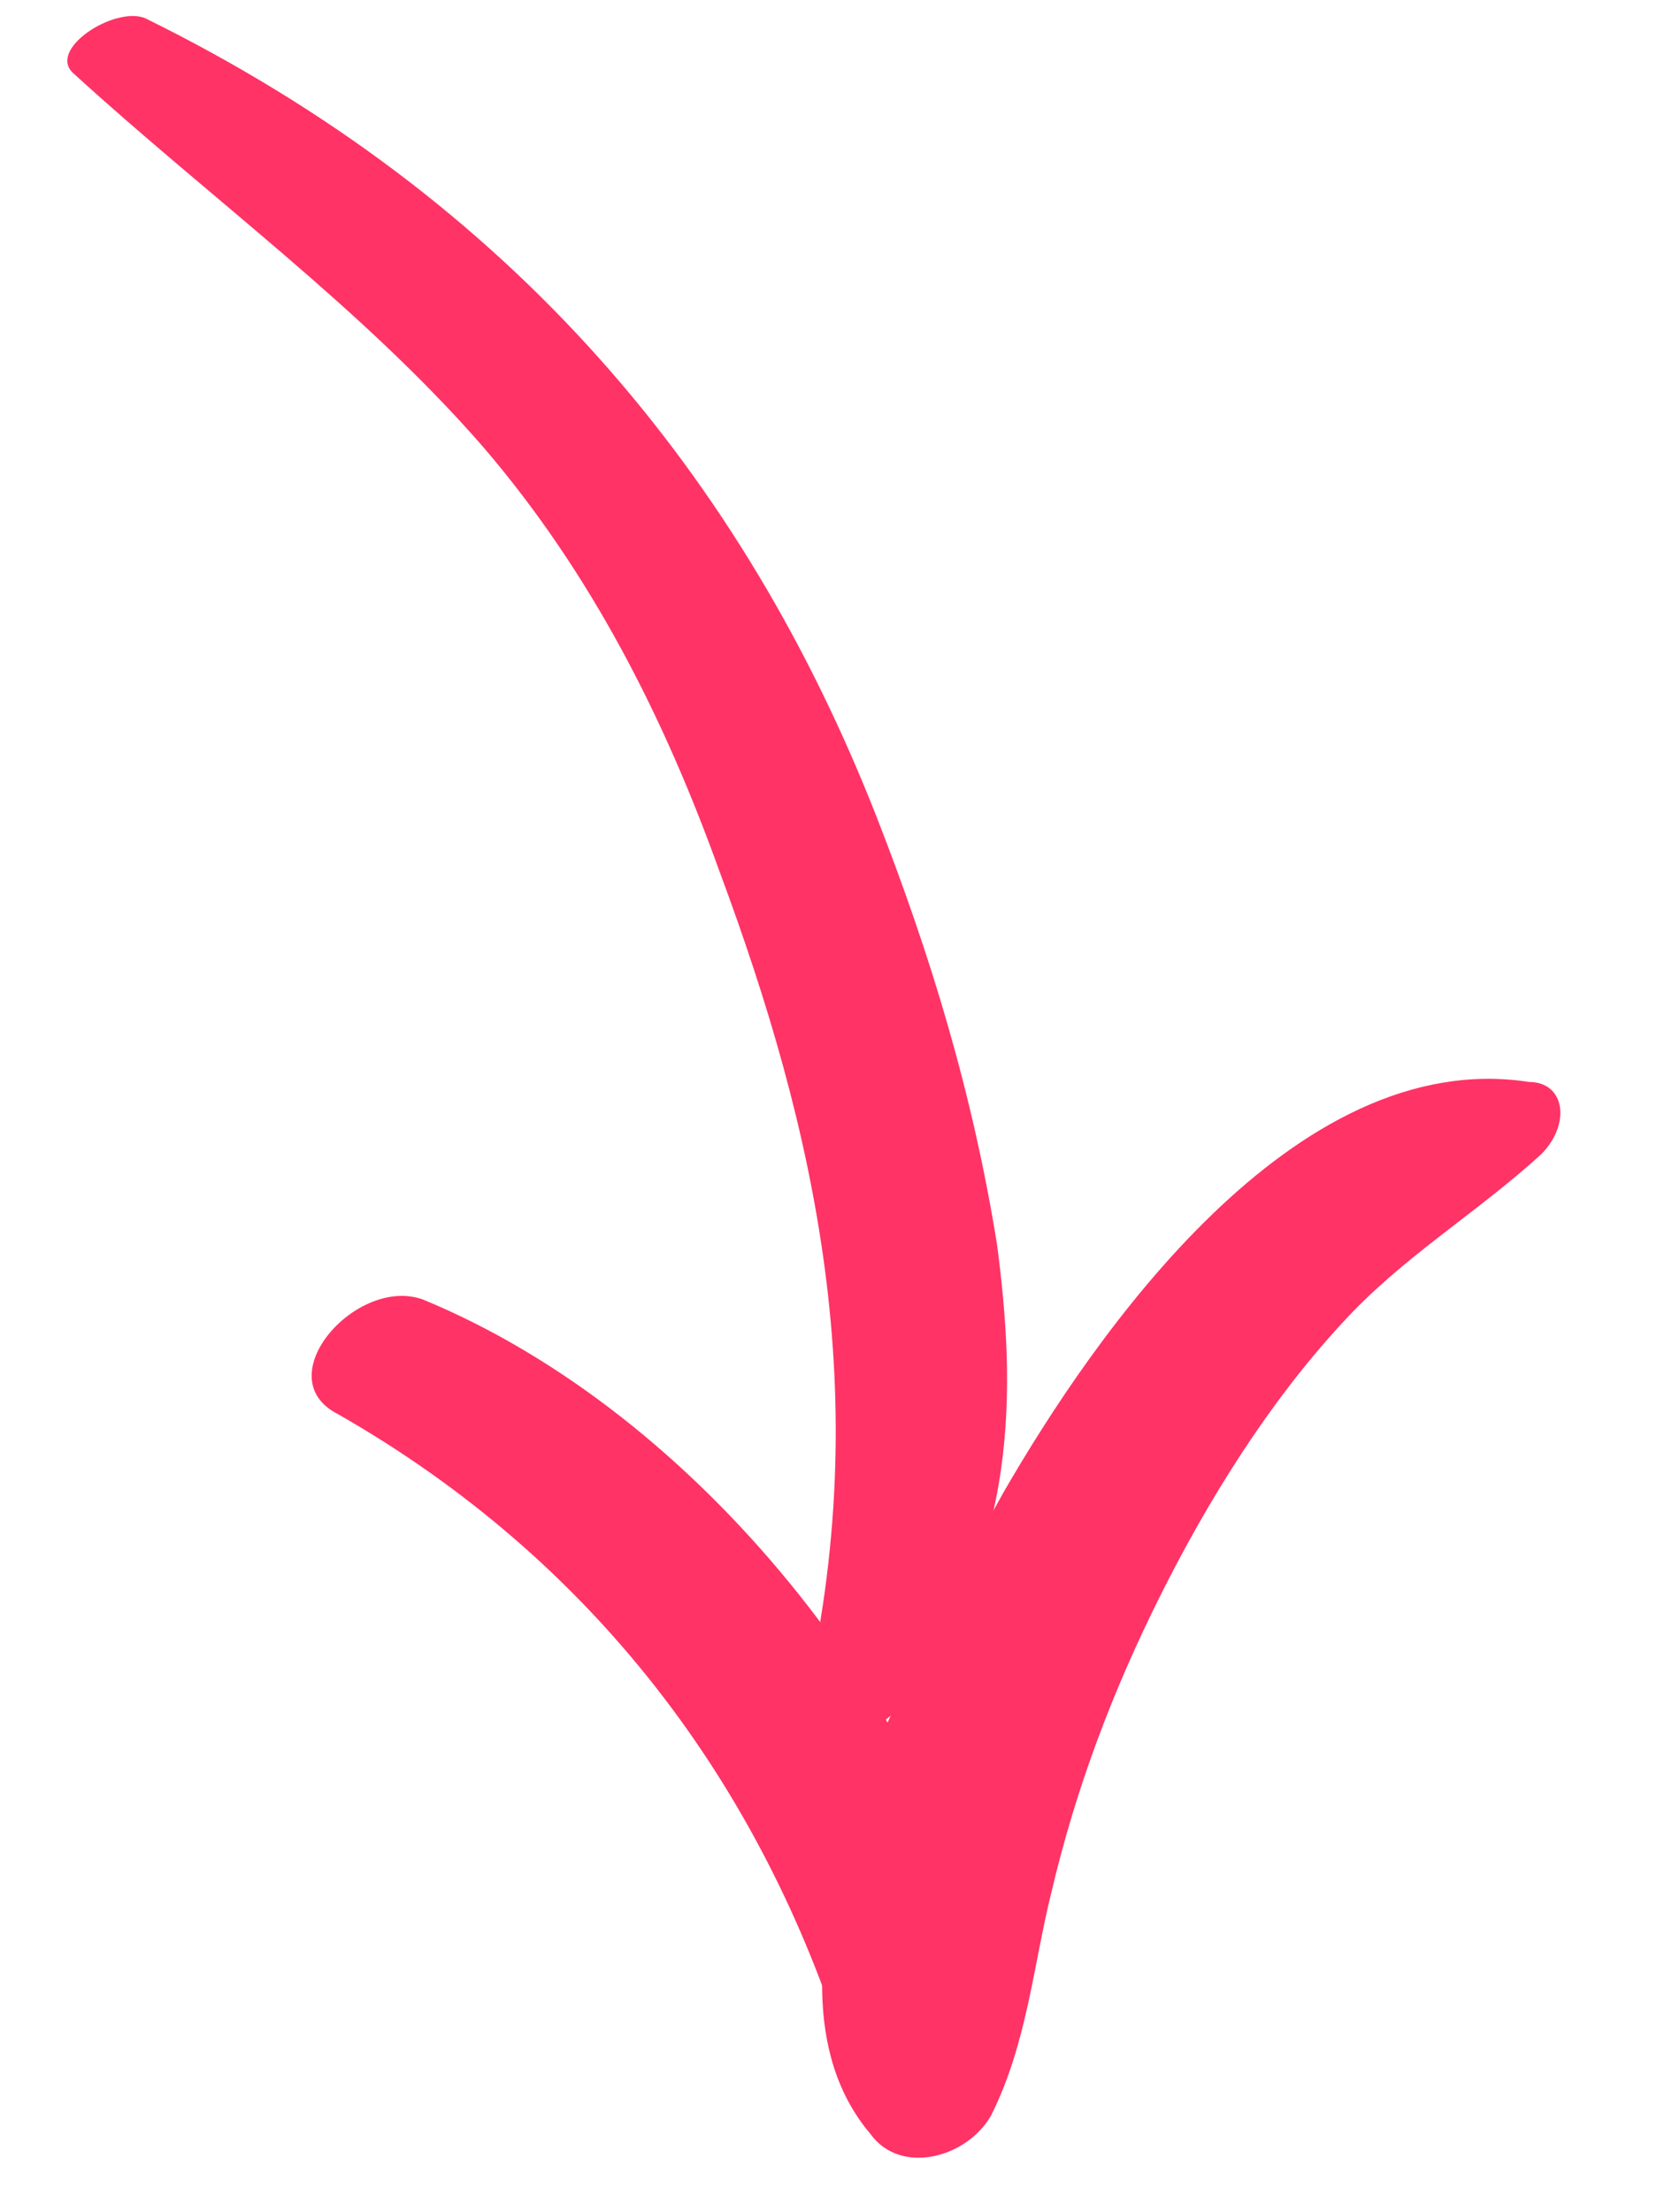 <?xml version="1.0" encoding="utf-8"?>
<!-- Generator: Adobe Illustrator 26.5.0, SVG Export Plug-In . SVG Version: 6.00 Build 0)  -->
<svg version="1.1" id="Layer_1" xmlns="http://www.w3.org/2000/svg" xmlns:xlink="http://www.w3.org/1999/xlink" x="0px" y="0px"
	 viewBox="0 0 27.8 36.6" style="enable-background:new 0 0 27.8 36.6;" xml:space="preserve">
<style type="text/css">
	.st0{fill:#FF3366;}
</style>
<g>
	<path class="st0" d="M2.4,0.3c6.1,3,9.9,7.6,12.1,13.2c0.9,2.3,1.6,4.6,2,7.1c0.3,2.3,0.4,5.1-1.6,7.6c-0.5,0.7-1.8,0.8-1.6,0
		c1.2-5.1,0.2-9.5-1.4-13.8c-0.9-2.5-2.1-4.9-3.9-7C6,5.1,3.5,3.3,1.2,1.2C0.8,0.8,1.9,0.1,2.4,0.3L2.4,0.3z"/>
</g>
<g>
	<path class="st0" d="M7,21.5c4.6,1.9,8.4,6.8,9.6,11.5c0.4,1.5-2.1,2.6-2.6,1c-1.4-4.5-4.2-8.2-8.4-10.6C4.4,22.8,5.9,21.1,7,21.5
		L7,21.5z"/>
</g>
<g>
	<path class="st0" d="M25.5,19.1c-1.1,1-2.3,1.7-3.3,2.8c-1.2,1.3-2.2,2.9-3,4.5c-0.8,1.6-1.4,3.2-1.8,4.9c-0.3,1.2-0.4,2.5-1,3.7
		c-0.4,0.7-1.5,1-2,0.3c-2.2-2.6,0.7-7.9,2.2-10.6c1.5-2.6,4.8-7.4,8.7-6.8C25.9,17.9,26,18.6,25.5,19.1L25.5,19.1z"/>
</g>
</svg>
